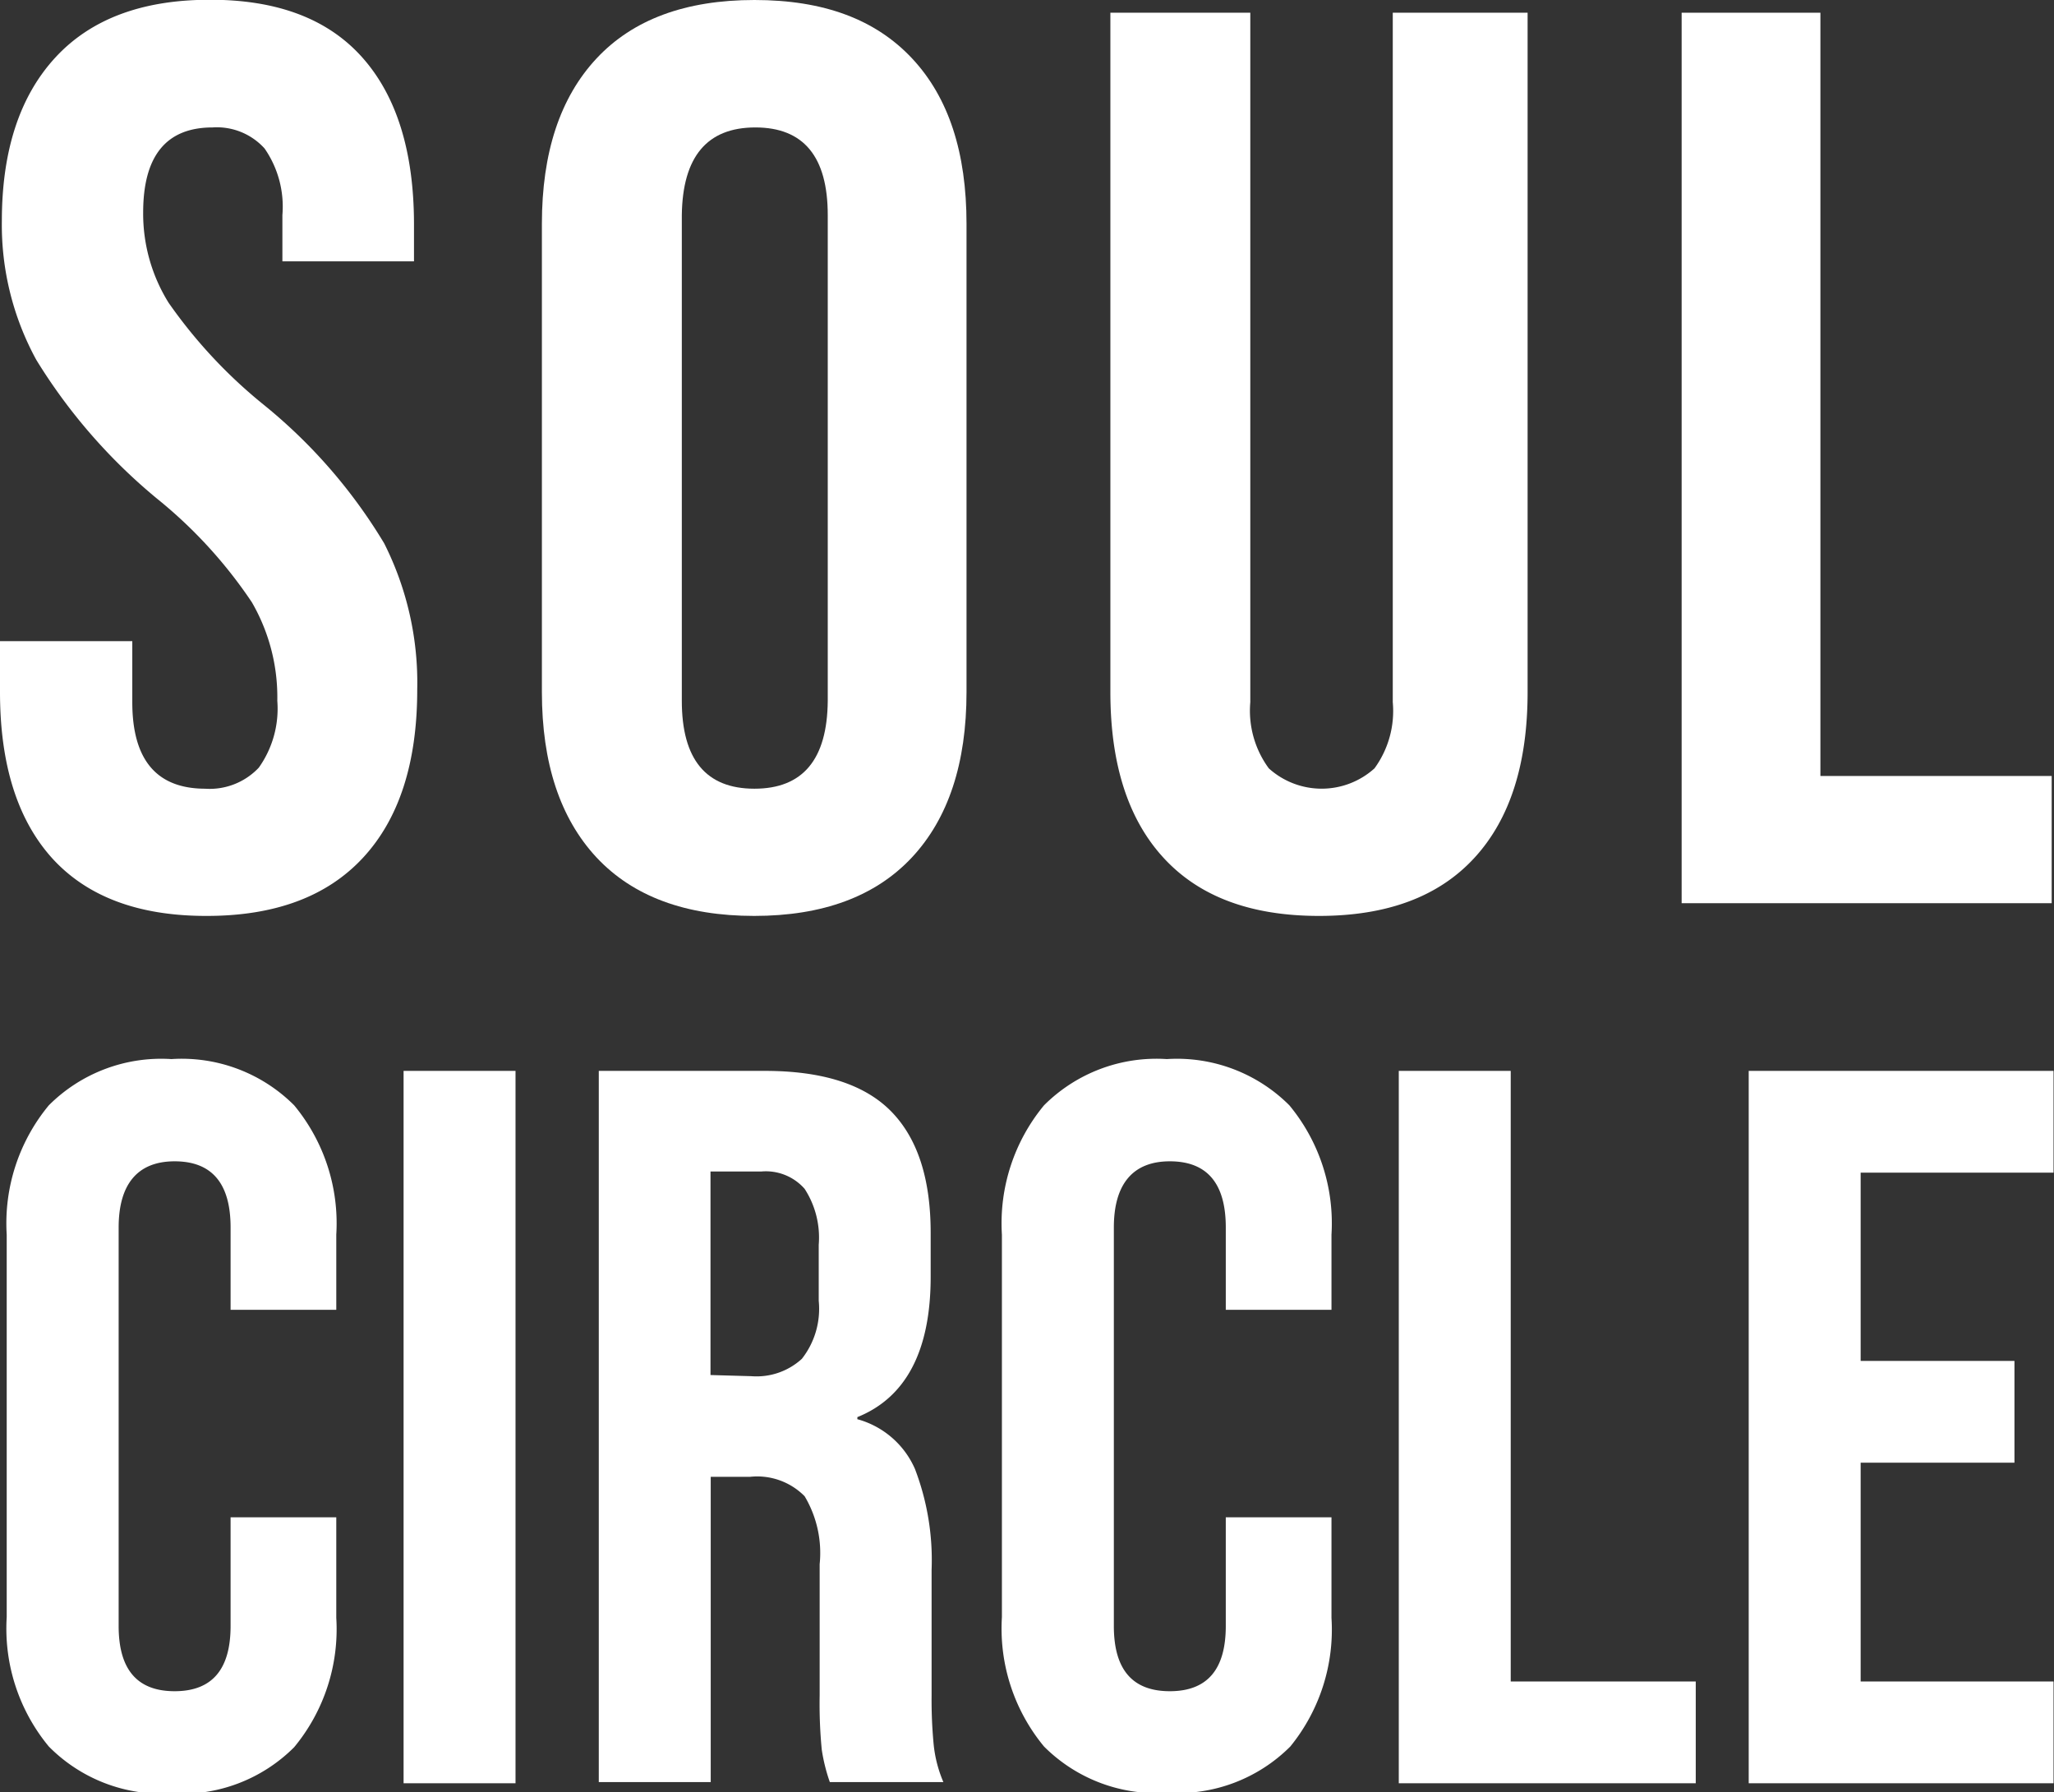 <svg id="Layer_1" data-name="Layer 1" xmlns="http://www.w3.org/2000/svg" viewBox="0 0 88.81 77.49"><rect x="0" y="0" width="88.81" height="77.49" fill="#333333" stroke="none"/><defs><style>.cls-1{fill:#fff;}</style></defs><path class="cls-1" d="M3.32,83.21A8,8,0,0,1,1.5,77.62V61.08a8,8,0,0,1,1.82-5.59,6.87,6.87,0,0,1,5.3-2,6.87,6.87,0,0,1,5.31,2,8,8,0,0,1,1.82,5.59v3.25H11.18V60.77c0-1.91-.81-2.86-2.42-2.86s-2.42,1-2.42,2.86V78c0,1.88.8,2.82,2.42,2.82s2.42-.94,2.42-2.82v-4.7h4.57v4.35a8,8,0,0,1-1.82,5.59,6.87,6.87,0,0,1-5.31,2A6.87,6.87,0,0,1,3.32,83.21Z" transform="translate(-1.21 -7.7)"/><path class="cls-1" d="M18.66,54H23.5v30.8H18.66Z" transform="translate(-1.21 -7.7)"/><path class="cls-1" d="M27.1,54h7.18q3.73,0,5.45,1.74T41.45,61v1.9c0,3.19-1.06,5.22-3.17,6.07v.09a3.81,3.81,0,0,1,2.49,2.15,11,11,0,0,1,.72,4.36V81a20.12,20.12,0,0,0,.09,2.13A5.52,5.52,0,0,0,42,84.75H37.09a7.62,7.62,0,0,1-.35-1.41A20.64,20.64,0,0,1,36.65,81V75.33A4.79,4.79,0,0,0,36,72.39a2.88,2.88,0,0,0-2.35-.84H31.94v13.2H27.1Zm6.6,13.2a2.9,2.9,0,0,0,2.18-.75,3.5,3.5,0,0,0,.73-2.51V61.52A3.87,3.87,0,0,0,36,59.1a2.23,2.23,0,0,0-1.87-.75h-2.2v8.8Z" transform="translate(-1.21 -7.7)"/><path class="cls-1" d="M46.35,83.21a8,8,0,0,1-1.82-5.59V61.08a8,8,0,0,1,1.82-5.59,6.87,6.87,0,0,1,5.31-2,6.87,6.87,0,0,1,5.3,2,8,8,0,0,1,1.82,5.59v3.25H54.21V60.77c0-1.91-.81-2.86-2.42-2.86s-2.42,1-2.42,2.86V78c0,1.88.8,2.82,2.42,2.82s2.42-.94,2.42-2.82v-4.7h4.57v4.35A8,8,0,0,1,57,83.21a6.87,6.87,0,0,1-5.3,2A6.87,6.87,0,0,1,46.35,83.21Z" transform="translate(-1.21 -7.7)"/><path class="cls-1" d="M61.69,54h4.84v26.4h8v4.4H61.69Z" transform="translate(-1.21 -7.7)"/><path class="cls-1" d="M76.82,54H90v4.4H81.66v8.14h6.65v4.4H81.66v9.46H90v4.4H76.82Z" transform="translate(-1.21 -7.7)"/><path class="cls-1" d="M3.46,44.8q-2.25-2.5-2.25-7.18v-2.2H6.93v2.64q0,3.73,3.14,3.74a2.92,2.92,0,0,0,2.33-.91A4.4,4.4,0,0,0,13.2,38a8.19,8.19,0,0,0-1.1-4.26A20.13,20.13,0,0,0,8,29.26a24.16,24.16,0,0,1-5.22-6,12.16,12.16,0,0,1-1.49-6q0-4.56,2.31-7.07t6.71-2.5q4.35,0,6.57,2.5t2.23,7.18V19H13.42V17a4.41,4.41,0,0,0-.77-2.88,2.78,2.78,0,0,0-2.25-.91q-3,0-3,3.68A7.29,7.29,0,0,0,8.5,20.79a21.44,21.44,0,0,0,4.1,4.4,22.82,22.82,0,0,1,5.22,6,13.38,13.38,0,0,1,1.43,6.33q0,4.73-2.34,7.26T10.12,47.3Q5.73,47.3,3.46,44.8Z" transform="translate(-1.21 -7.7)"/><path class="cls-1" d="M27,44.77q-2.36-2.54-2.36-7.15V17.38q0-4.62,2.36-7.15T33.83,7.7c3,0,5.24.84,6.82,2.53S43,14.3,43,17.38V37.62q0,4.62-2.36,7.15c-1.58,1.69-3.86,2.53-6.82,2.53S28.58,46.46,27,44.77ZM37,38V17q0-3.79-3.13-3.79T30.69,17V38q0,3.8,3.14,3.8T37,38Z" transform="translate(-1.21 -7.7)"/><path class="cls-1" d="M51.53,44.8q-2.31-2.5-2.31-7.18V8.25h6.05V38.06a4.21,4.21,0,0,0,.8,2.86,3.41,3.41,0,0,0,4.57,0,4.21,4.21,0,0,0,.79-2.86V8.25h5.83V37.62q0,4.68-2.31,7.18c-1.54,1.67-3.77,2.5-6.71,2.5S53.07,46.47,51.53,44.8Z" transform="translate(-1.21 -7.7)"/><path class="cls-1" d="M73.92,8.25h6v33h10v5.5h-16Z" transform="translate(-1.21 -7.7)"/></svg>